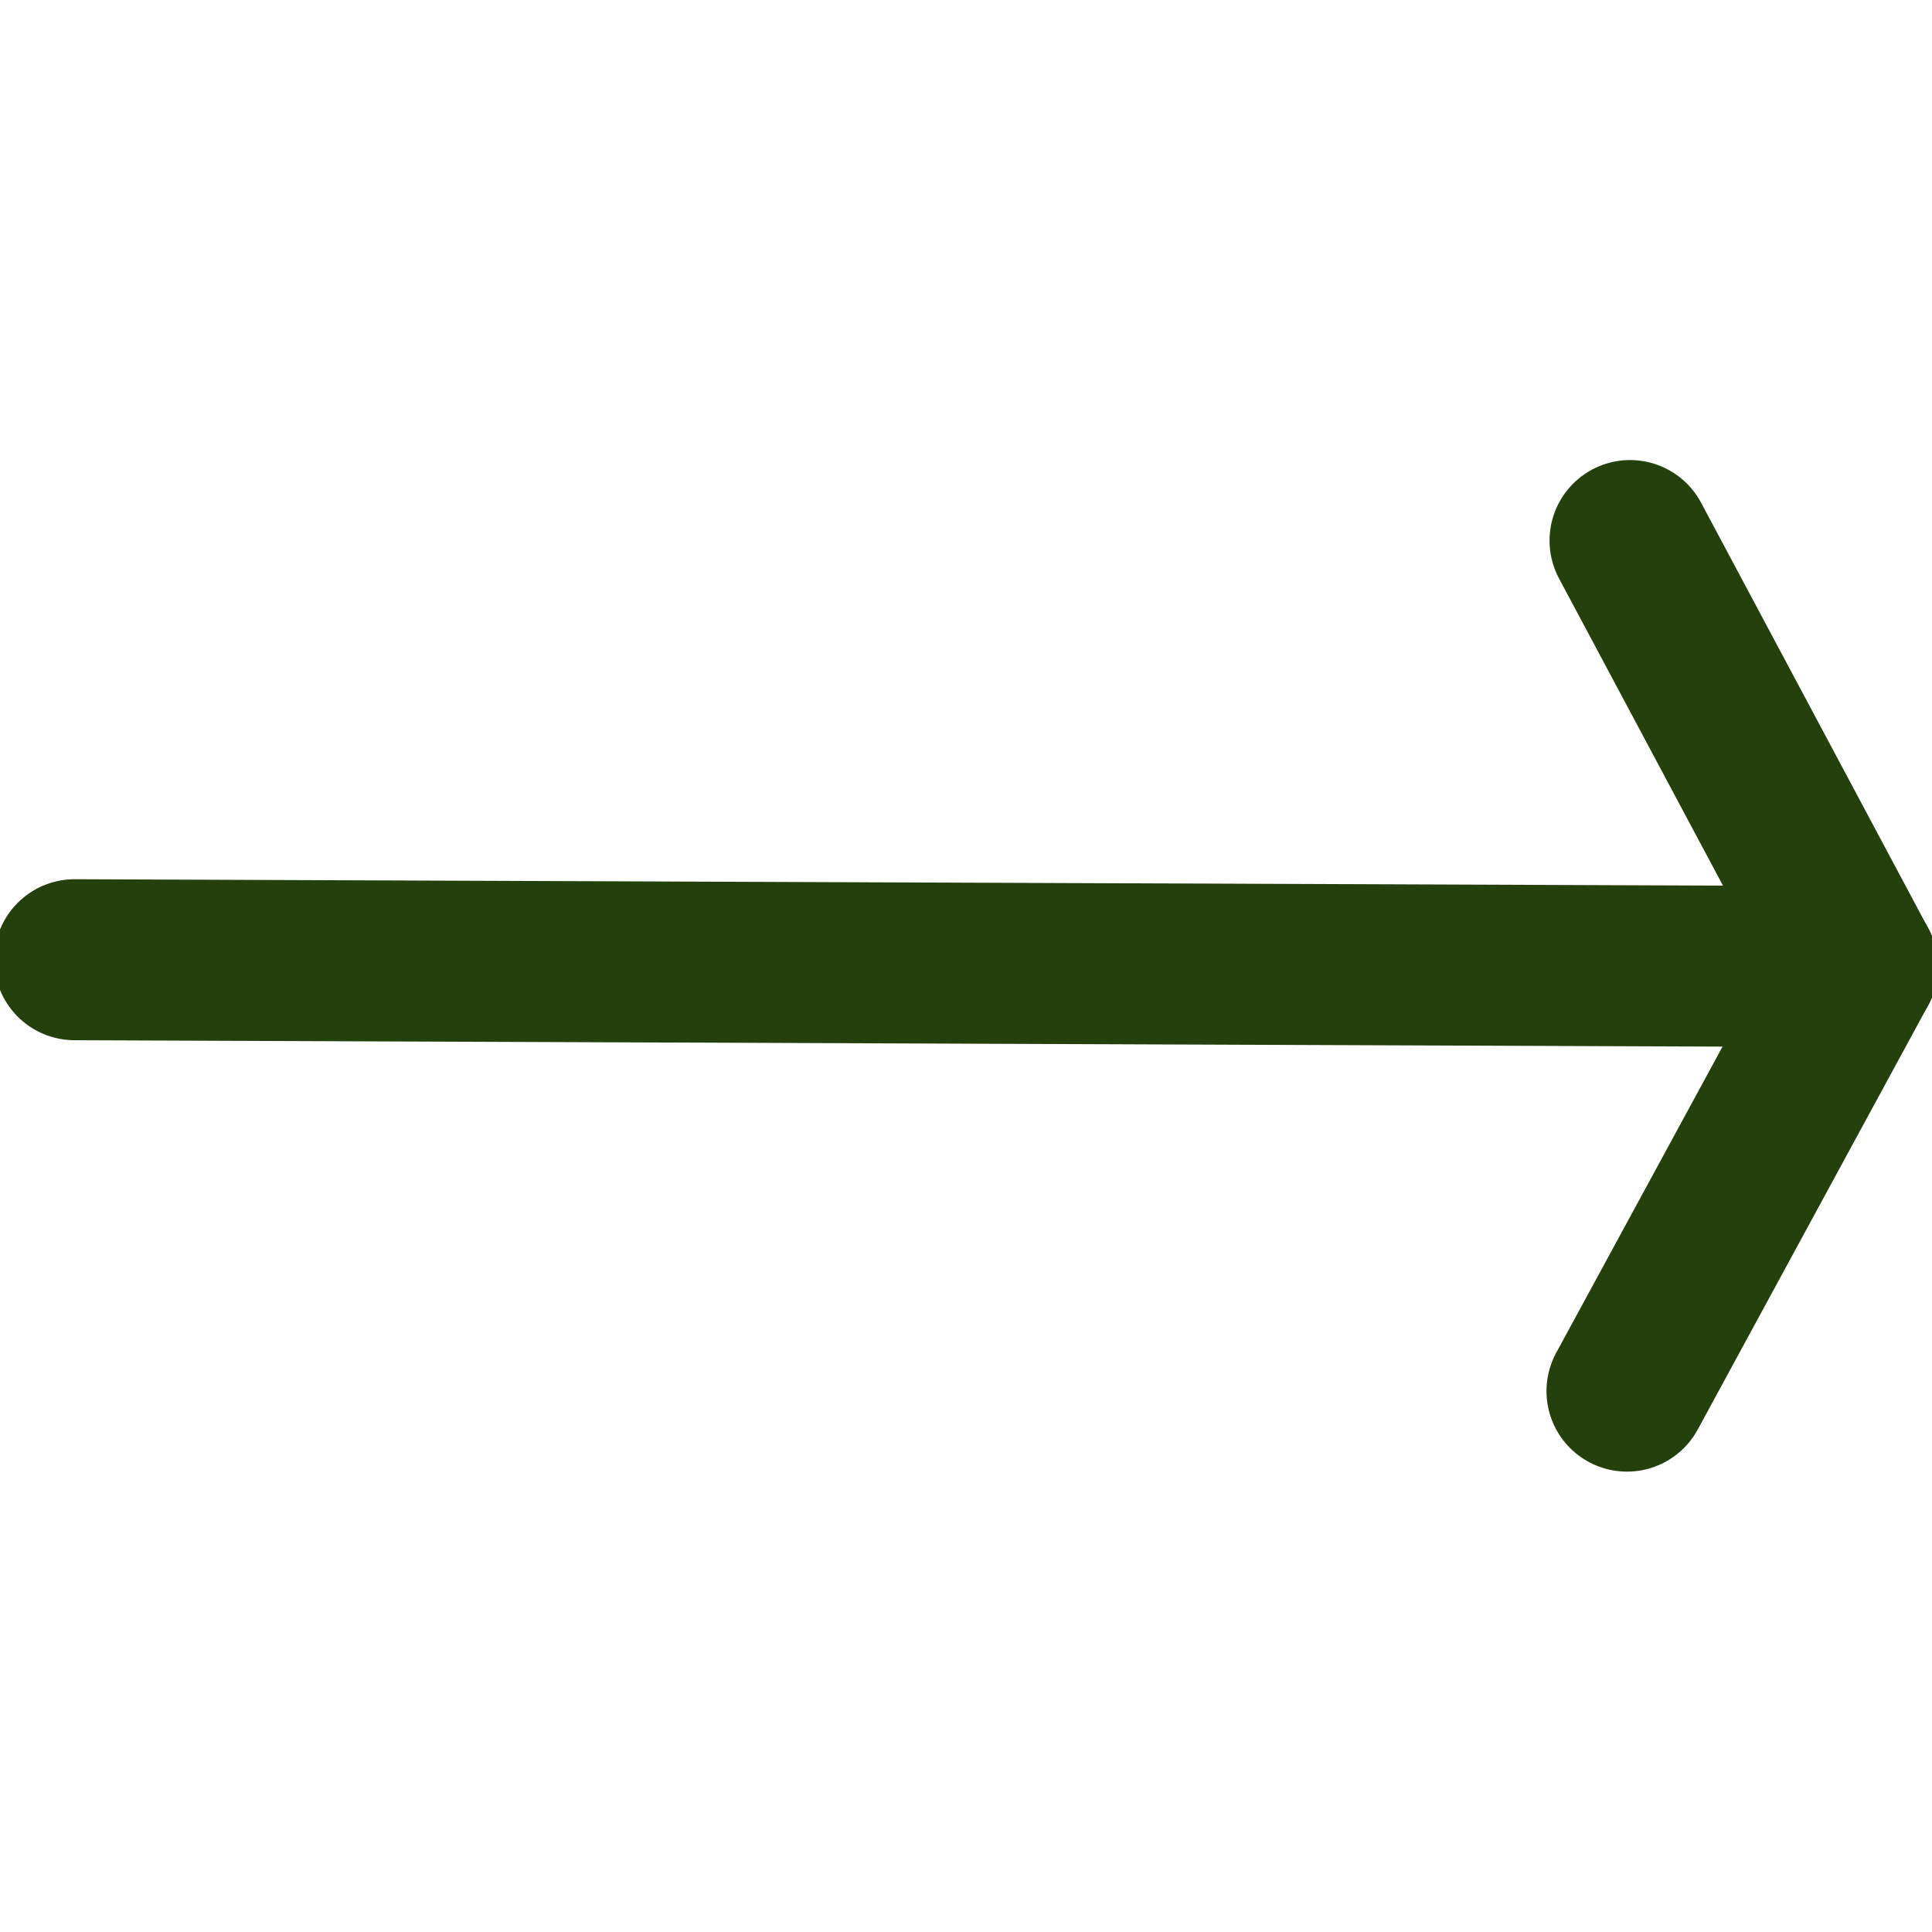 <svg width="24" height="24" viewBox="0 0 24 24" fill="none" xmlns="http://www.w3.org/2000/svg">
<g clip-path="url(#clip0_1991_8084)">
<path d="M0.927 11.922L23.074 12.008" stroke="#24400C" stroke-width="2" stroke-linecap="round" stroke-linejoin="round"/>
<path d="M23.074 12.008L20.249 6.715" stroke="#24400C" stroke-width="2" stroke-linecap="round" stroke-linejoin="round"/>
<path d="M23.074 12.011L20.211 17.281" stroke="#24400C" stroke-width="2" stroke-linecap="round" stroke-linejoin="round"/>
</g>
<defs>
<clipPath id="clip0_1991_8084">
<rect width="24" height="24" fill="white"/>
</clipPath>
</defs>
</svg>
